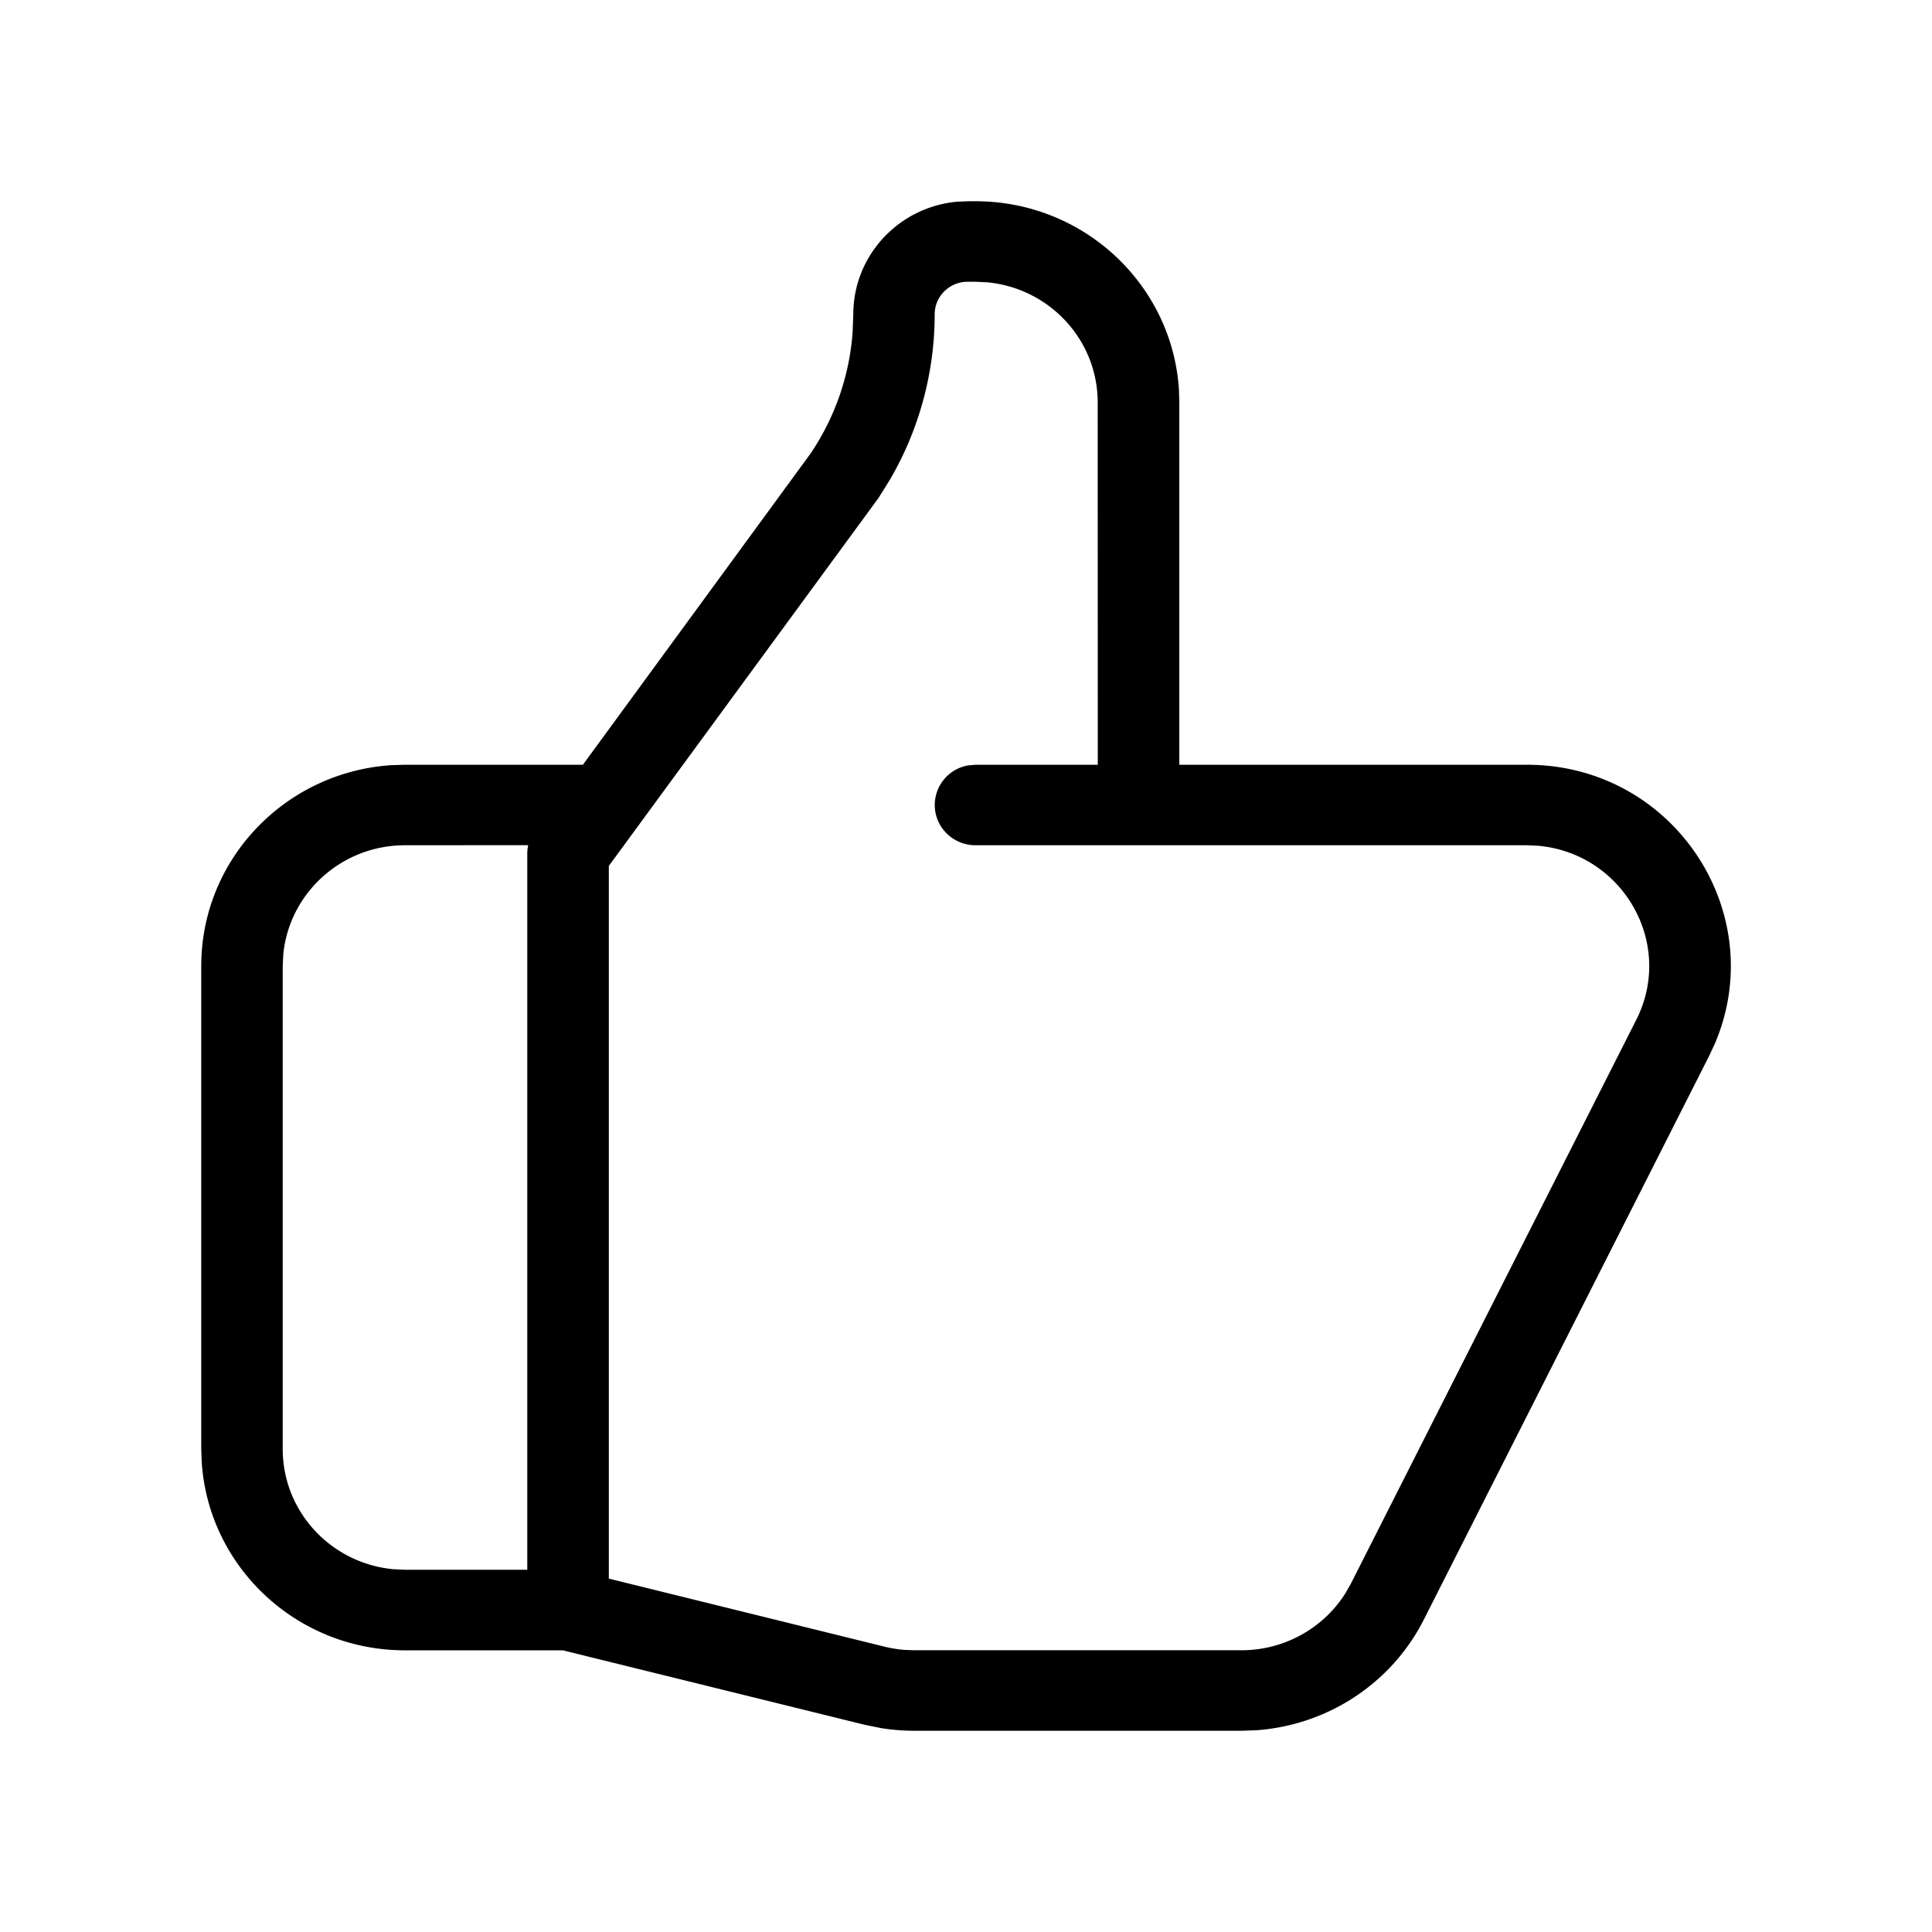 <svg xmlns="http://www.w3.org/2000/svg" viewBox="0 0 24 24" fill="currentColor"><path d="M11.355 21.5a2.56 2.56 0 0 1-.411-.033l-.202-.041-3.75-.925h-1.96c-1.342 0-2.44-1.032-2.526-2.336L2.5 18v-6c0-1.326 1.044-2.41 2.365-2.495l.166-.005h2.21l2.828-3.866a3.09 3.09 0 0 0 .522-1.5l.009-.23c0-.73.564-1.33 1.285-1.398l.137-.006h.097c1.342 0 2.44 1.032 2.526 2.336l.005.164v4.5h4.317c1.824 0 3.03 1.839 2.335 3.466l-.071.152-3.543 7c-.402.794-1.197 1.314-2.085 1.376l-.179.006h-4.068zm0-1h4.068c.527 0 1.013-.27 1.289-.706l.07-.123 3.543-7c.485-.957-.173-2.077-1.225-2.165l-.134-.006h-6.848c-.28 0-.506-.224-.506-.5a.5.5 0 0 1 .415-.492l.091-.008h1.519L13.636 5c0-.78-.602-1.42-1.372-1.493l-.146-.007h-.097c-.226 0-.41.181-.41.404a4.08 4.08 0 0 1-.556 2.055l-.144.23-3.348 4.568v8.853l3.423.845c.08.02.162.033.244.04l.124.005zM6.55 10.605c0-.036.004-.071.011-.106l-1.53.001c-.789 0-1.438.595-1.512 1.356L3.512 12v6c0 .78.602 1.42 1.372 1.493l.146.007H6.55v-8.895z"/></svg>
